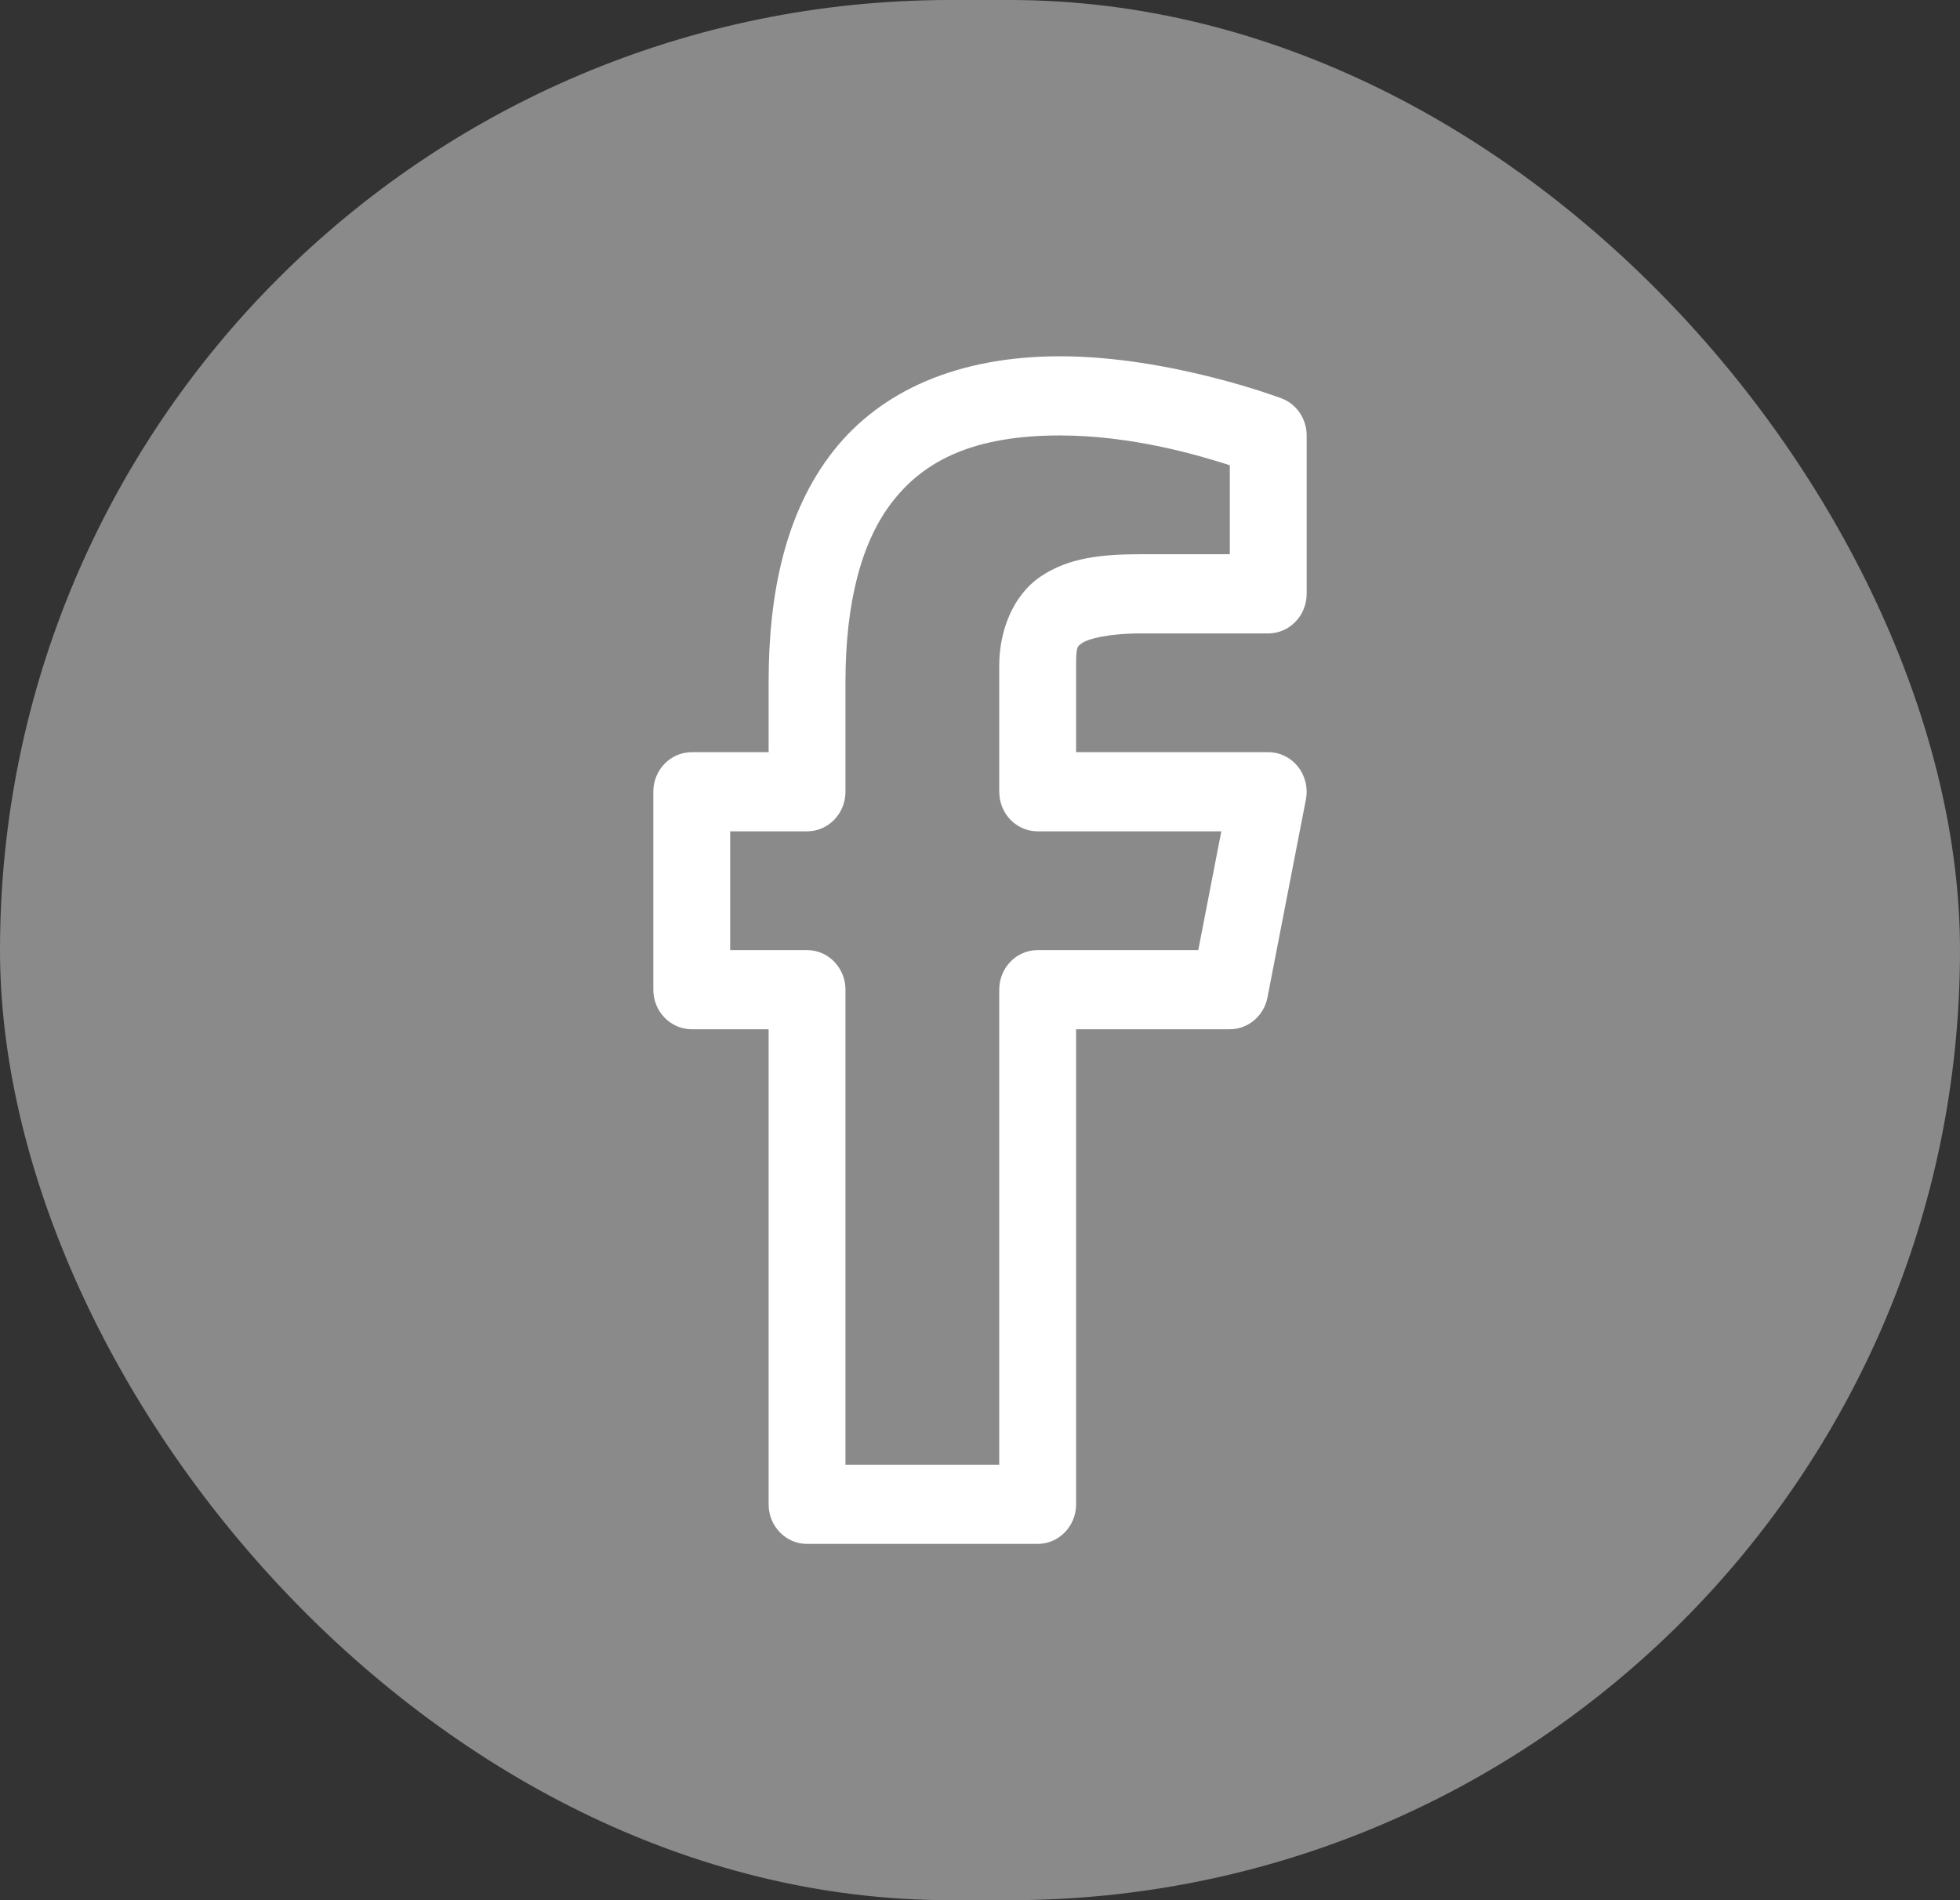 <?xml version="1.0" encoding="UTF-8"?>
<svg width="33px" height="32px" viewBox="0 0 33 32" version="1.1" xmlns="http://www.w3.org/2000/svg" xmlns:xlink="http://www.w3.org/1999/xlink">
    <rect x="0" y="0" width="33" height="32" fill="#333333" stroke="none"/>
    <title>Group 14 Copy 2</title>
    <g id="Landings" stroke="none" stroke-width="1" fill="none" fill-rule="evenodd">
        <g id="Propuesta-Web-Dinola" transform="translate(-1135, -48)">
            <g id="Group-8" transform="translate(1011, 48)">
                <g id="Group-14-Copy-2" transform="translate(124, 0)">
                    <g id="_724523584" fill="#8A8A8A">
                        <rect id="Rectangle" x="0" y="0" width="33" height="32" rx="16"></rect>
                    </g>
                    <g id="icons8-facebook-rodeado-de-círculo" transform="translate(11, 6)" fill="#FFFFFF" fill-rule="nonzero">
                        <path d="M6.846,0 C5.13,0 3.829,0.578 3.027,1.6 C2.225,2.622 1.941,3.987 1.941,5.484 L1.941,6.667 L0.647,6.667 C0.29,6.667 0,6.965 0,7.333 L0,10.667 C0,11.035 0.29,11.333 0.647,11.333 L1.941,11.333 L1.941,19.333 C1.941,19.702 2.231,20 2.588,20 L6.471,20 C6.828,20 7.118,19.702 7.118,19.333 L7.118,11.333 L9.706,11.333 C10.014,11.333 10.28,11.109 10.34,10.797 L10.987,7.464 C11.025,7.268 10.976,7.065 10.853,6.911 C10.73,6.756 10.547,6.667 10.353,6.667 L7.118,6.667 L7.118,5.204 C7.118,4.881 7.138,4.884 7.229,4.823 C7.32,4.762 7.648,4.667 8.225,4.667 L10.353,4.667 C10.71,4.667 11,4.368 11,4 L11,1.333 C11,1.052 10.828,0.8 10.57,0.706 C10.57,0.706 8.707,0 6.846,0 Z M6.846,1.333 C8.07,1.333 9.206,1.674 9.706,1.835 L9.706,3.333 L8.225,3.333 C7.547,3.333 6.997,3.39 6.525,3.706 C6.053,4.022 5.824,4.627 5.824,5.204 L5.824,7.333 C5.824,7.702 6.113,8 6.471,8 L9.563,8 L9.175,10 L6.471,10 C6.113,10 5.824,10.298 5.824,10.667 L5.824,18.667 L3.235,18.667 L3.235,10.667 C3.235,10.298 2.946,10 2.588,10 L1.294,10 L1.294,8 L2.588,8 C2.946,8 3.235,7.702 3.235,7.333 L3.235,5.484 C3.235,4.165 3.497,3.121 4.033,2.439 C4.568,1.756 5.394,1.333 6.846,1.333 Z" id="Shape"></path>
                    </g>
                </g>
            </g>
        </g>
    </g>
</svg>
